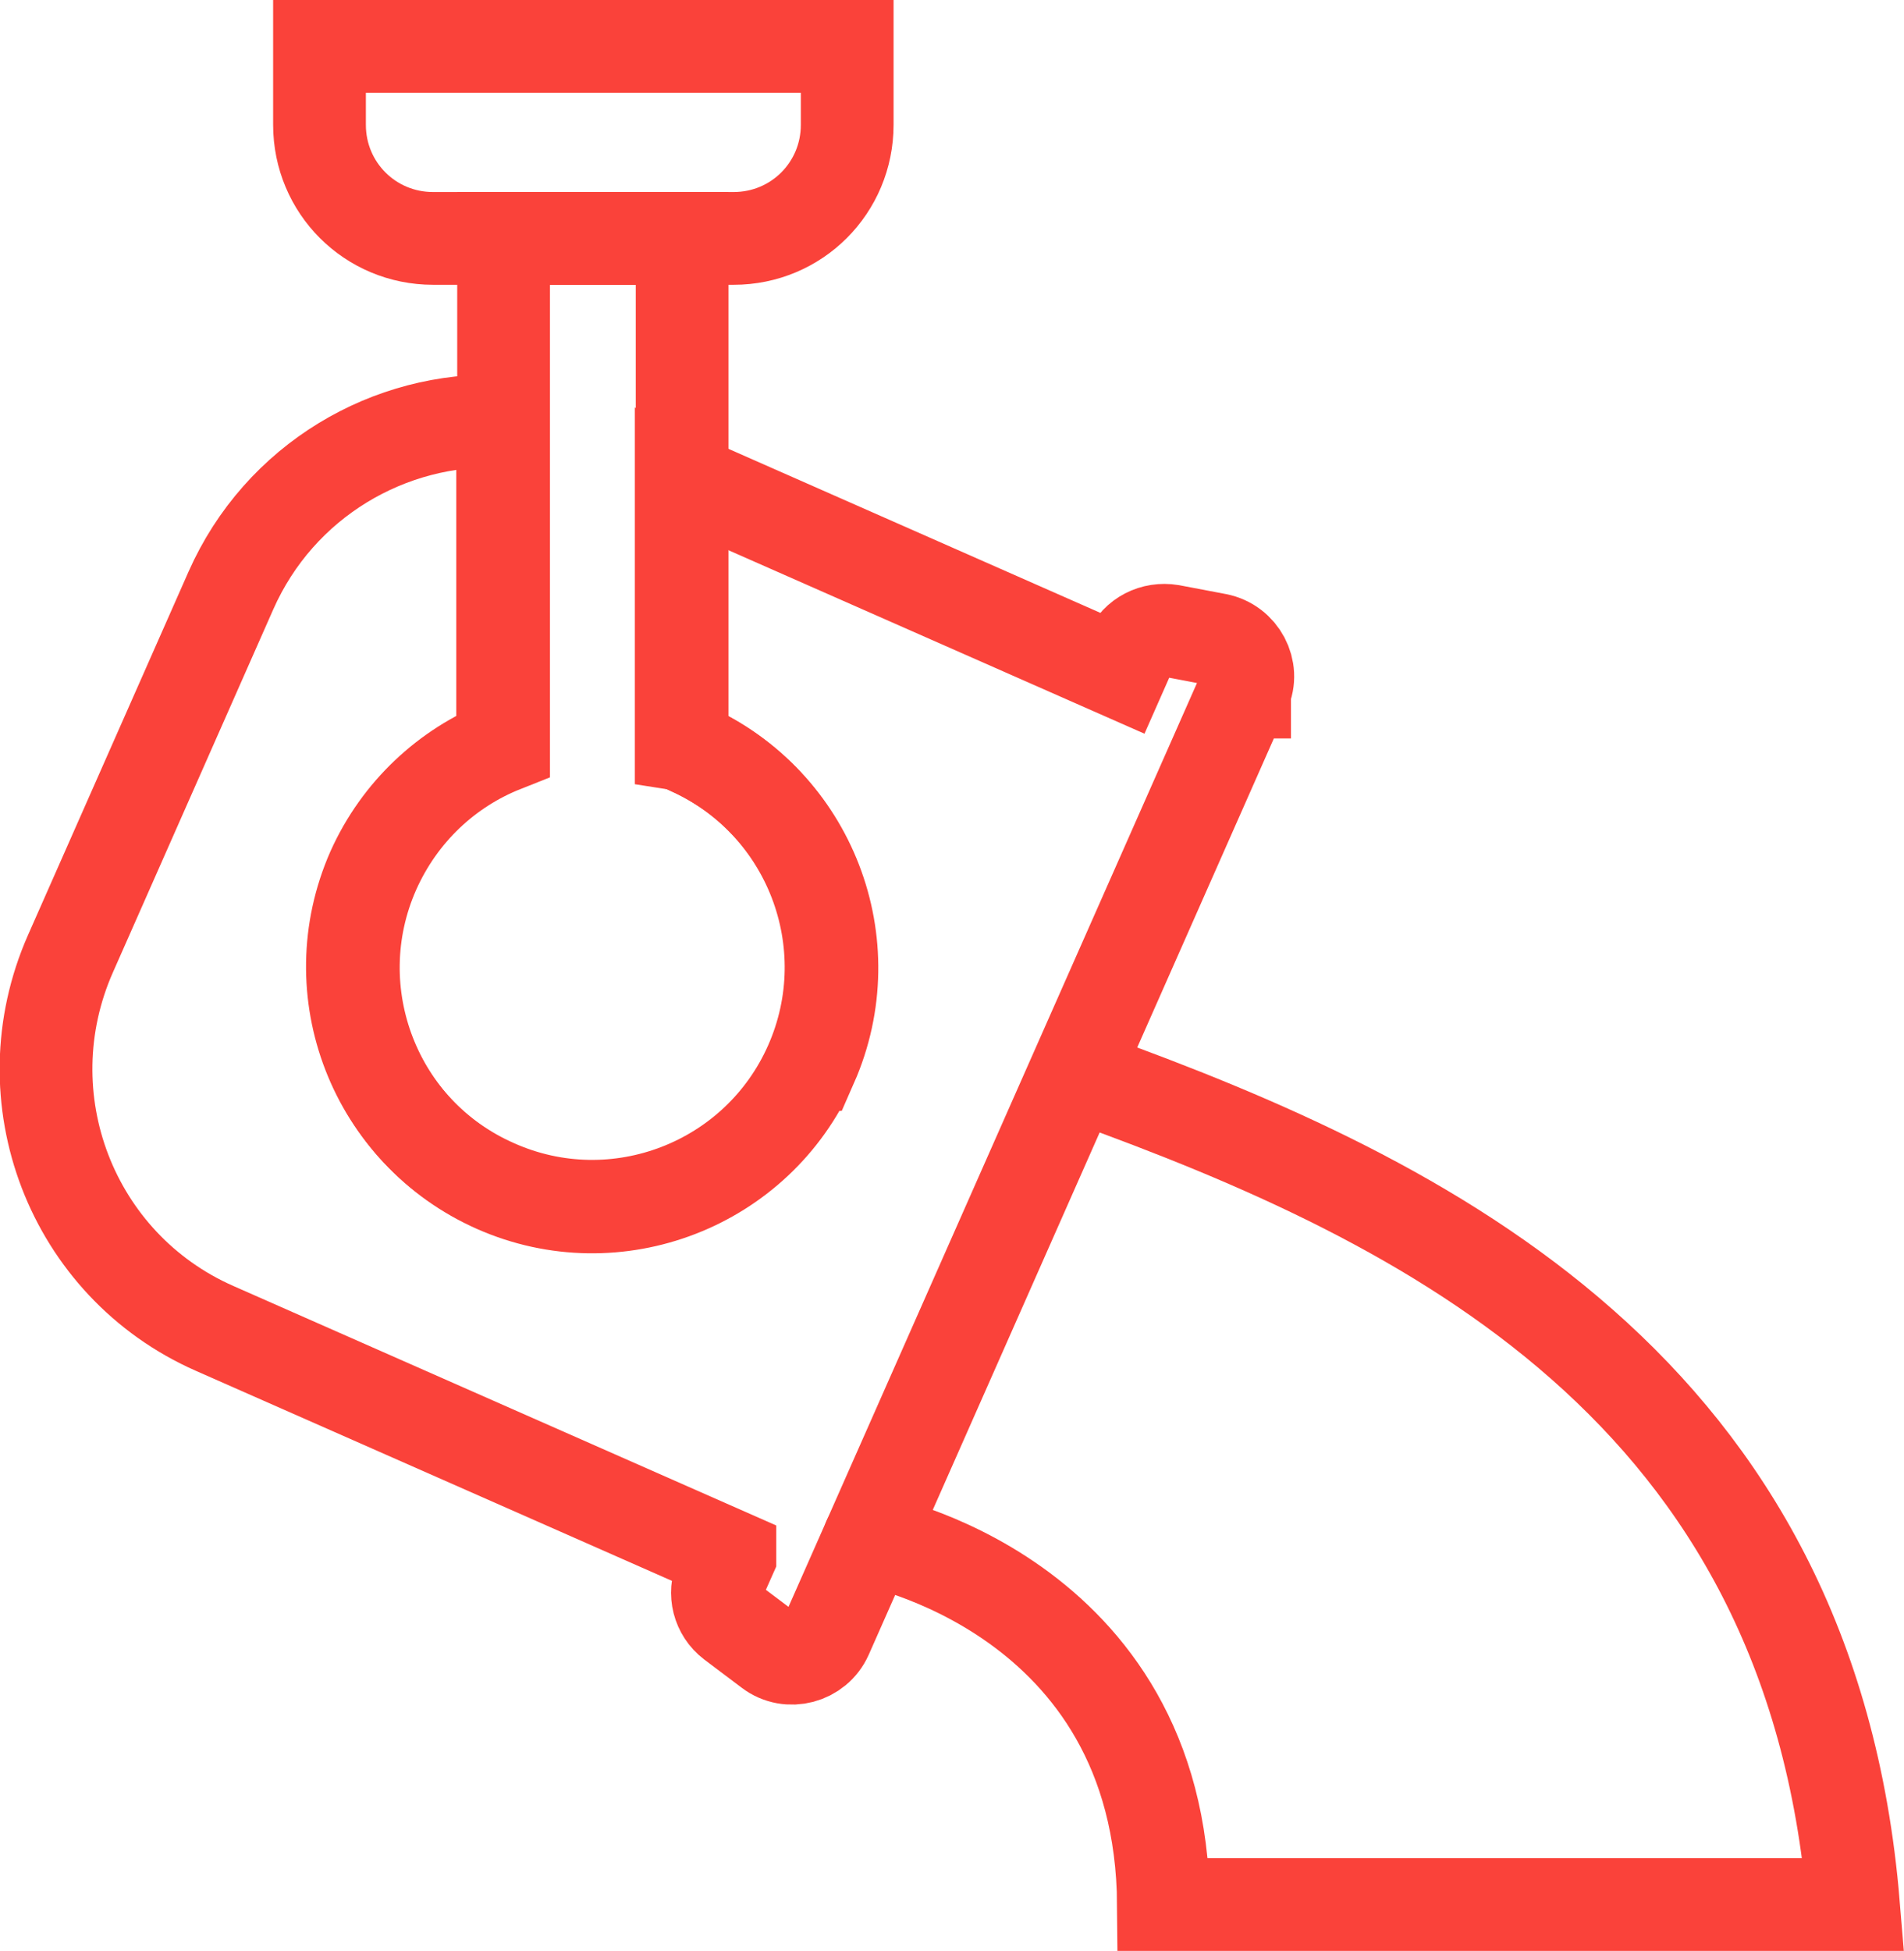 <?xml version="1.0" encoding="UTF-8"?> <svg xmlns="http://www.w3.org/2000/svg" id="Layer_2" viewBox="0 0 41.06 42.06"><defs><style>.cls-1{fill:none;stroke:#fa423a;stroke-linecap:round;stroke-miterlimit:10;stroke-width:2px;}</style></defs><g id="Layer_1-2"><g id="uuid-54a3d8c0-e097-46dd-a51b-75444d81aa6c"><path class="cls-1" d="M26.84,14.92h-.02s-9,20.35-9,20.35c-.21.47-.81.63-1.22.32l-.81-.61c-.3-.23-.4-.63-.25-.97l.2-.45v-.02s-11.11-4.9-11.11-4.9c-3.09-1.36-4.48-4.98-3.11-8.08l3.46-7.83c1.05-2.37,3.42-3.75,5.86-3.65v6.99c-1.2.48-2.23,1.42-2.8,2.69-1.15,2.61.03,5.65,2.64,6.8,2.6,1.16,5.65-.02,6.8-2.62,1.15-2.6-.02-5.65-2.63-6.81-.06-.02-.1-.06-.16-.07v-5.74l9.48,4.18.19-.43c.15-.35.52-.53.89-.47l1,.19c.51.1.8.65.59,1.11Z"></path><path class="cls-1" d="M17.49,22.95c-1.15,2.6-4.2,3.78-6.8,2.63-2.6-1.15-3.78-4.2-2.63-6.8.57-1.28,1.59-2.22,2.8-2.7V5.14h3.85v10.93c.06.02.11.05.16.07,2.6,1.16,3.78,4.2,2.63,6.81Z"></path><path class="cls-1" d="M18.27,1v1.69c0,1.36-1.09,2.45-2.45,2.45h-6.48c-1.36,0-2.45-1.09-2.45-2.45v-1.69h11.38Z"></path><path class="cls-1" d="M18.74,33.19s6.3,1.15,6.35,7.87h14.88c-.92-11.1-9.15-15.15-16.56-17.82"></path></g></g></svg> 